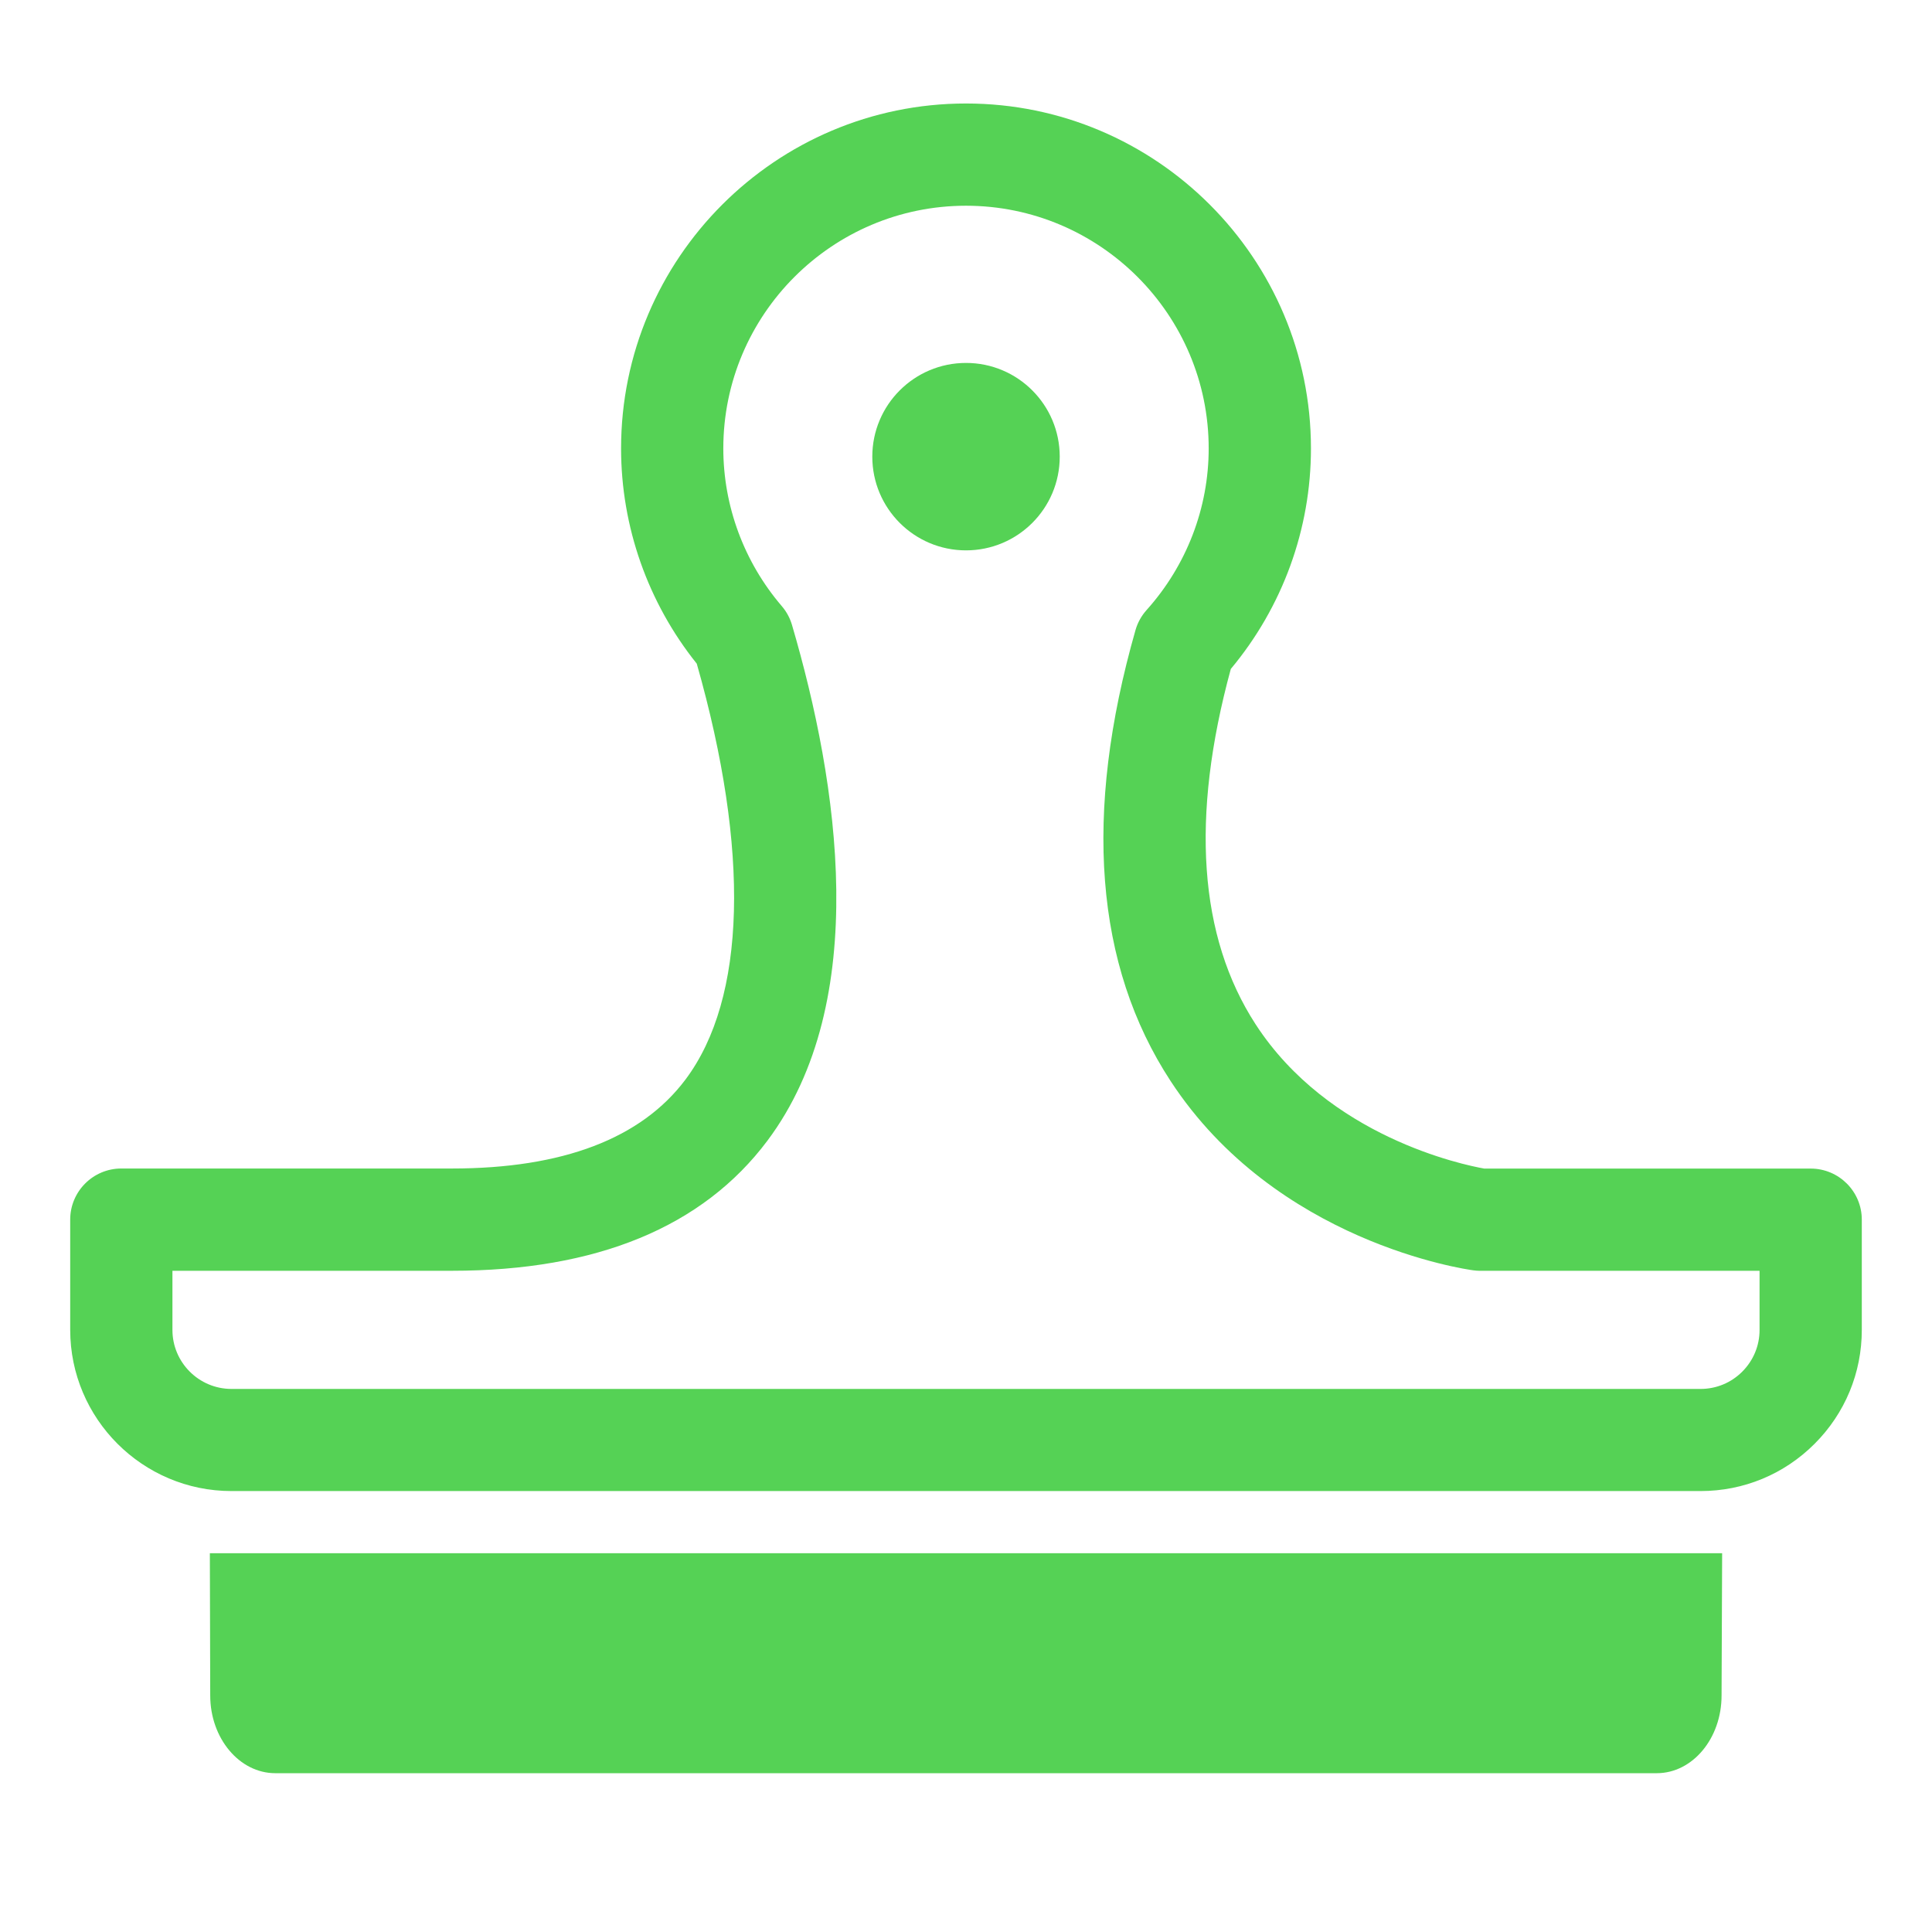 <?xml version="1.0" encoding="utf-8"?>
<!-- Generator: Adobe Illustrator 17.0.0, SVG Export Plug-In . SVG Version: 6.00 Build 0)  -->
<!DOCTYPE svg PUBLIC "-//W3C//DTD SVG 1.1//EN" "http://www.w3.org/Graphics/SVG/1.1/DTD/svg11.dtd">
<svg version="1.1" id="Calque_1" xmlns="http://www.w3.org/2000/svg" xmlns:xlink="http://www.w3.org/1999/xlink" x="0px" y="0px"
	 width="56.693px" height="56.693px" viewBox="0 0 56.693 56.693" enable-background="new 0 0 56.693 56.693" xml:space="preserve">
<g>
	<g>
		<path fill="#55D255" d="M53.133,34.291h-9.579c-0.626-0.111-4.563-0.93-6.708-4.232c-1.67-2.571-1.915-6.079-0.729-10.429
			c1.52-1.82,2.352-4.104,2.352-6.471c0-5.581-4.541-10.122-10.122-10.122S18.225,7.578,18.225,13.159
			c0,2.295,0.786,4.524,2.221,6.316c1.565,5.497,1.451,9.822-0.328,12.199c-1.299,1.735-3.606,2.615-6.858,2.615H3.56
			c-0.828,0-1.5,0.672-1.5,1.5v3.233c0,2.609,2.123,4.732,4.733,4.732h43.108c1.264,0,2.452-0.492,3.346-1.386
			c0.895-0.895,1.387-2.083,1.386-3.347v-3.232C54.633,34.963,53.961,34.291,53.133,34.291z M51.633,39.025
			c0,0.462-0.18,0.896-0.507,1.224s-0.762,0.508-1.225,0.508H6.793c-0.956,0-1.733-0.777-1.733-1.732V37.29h8.199
			c4.248,0,7.363-1.284,9.26-3.817c3.065-4.094,2.084-10.49,0.721-15.136c-0.06-0.203-0.162-0.392-0.301-0.553
			c-1.105-1.291-1.714-2.933-1.714-4.625c0-3.927,3.194-7.122,7.121-7.122s7.122,3.195,7.122,7.122c0,1.747-0.647,3.432-1.823,4.743
			c-0.151,0.169-0.263,0.37-0.325,0.589c-1.538,5.385-1.191,9.838,1.032,13.234c3.093,4.726,8.647,5.521,8.883,5.552
			c0.065,0.009,0.133,0.014,0.199,0.014h8.199V39.025z"/>
	</g>
	<g>
		<path fill="#55D255" d="M6.169,49.754c0,1.258,0.858,2.279,1.909,2.279h40.538c1.052,0,1.902-1.021,1.902-2.279l0.017-4.176H6.158
			L6.169,49.754z"/>
	</g>
	<g>
		<circle fill="#55D255" cx="28.347" cy="13.4" r="2.75"/>
	</g>
</g>
</svg>
